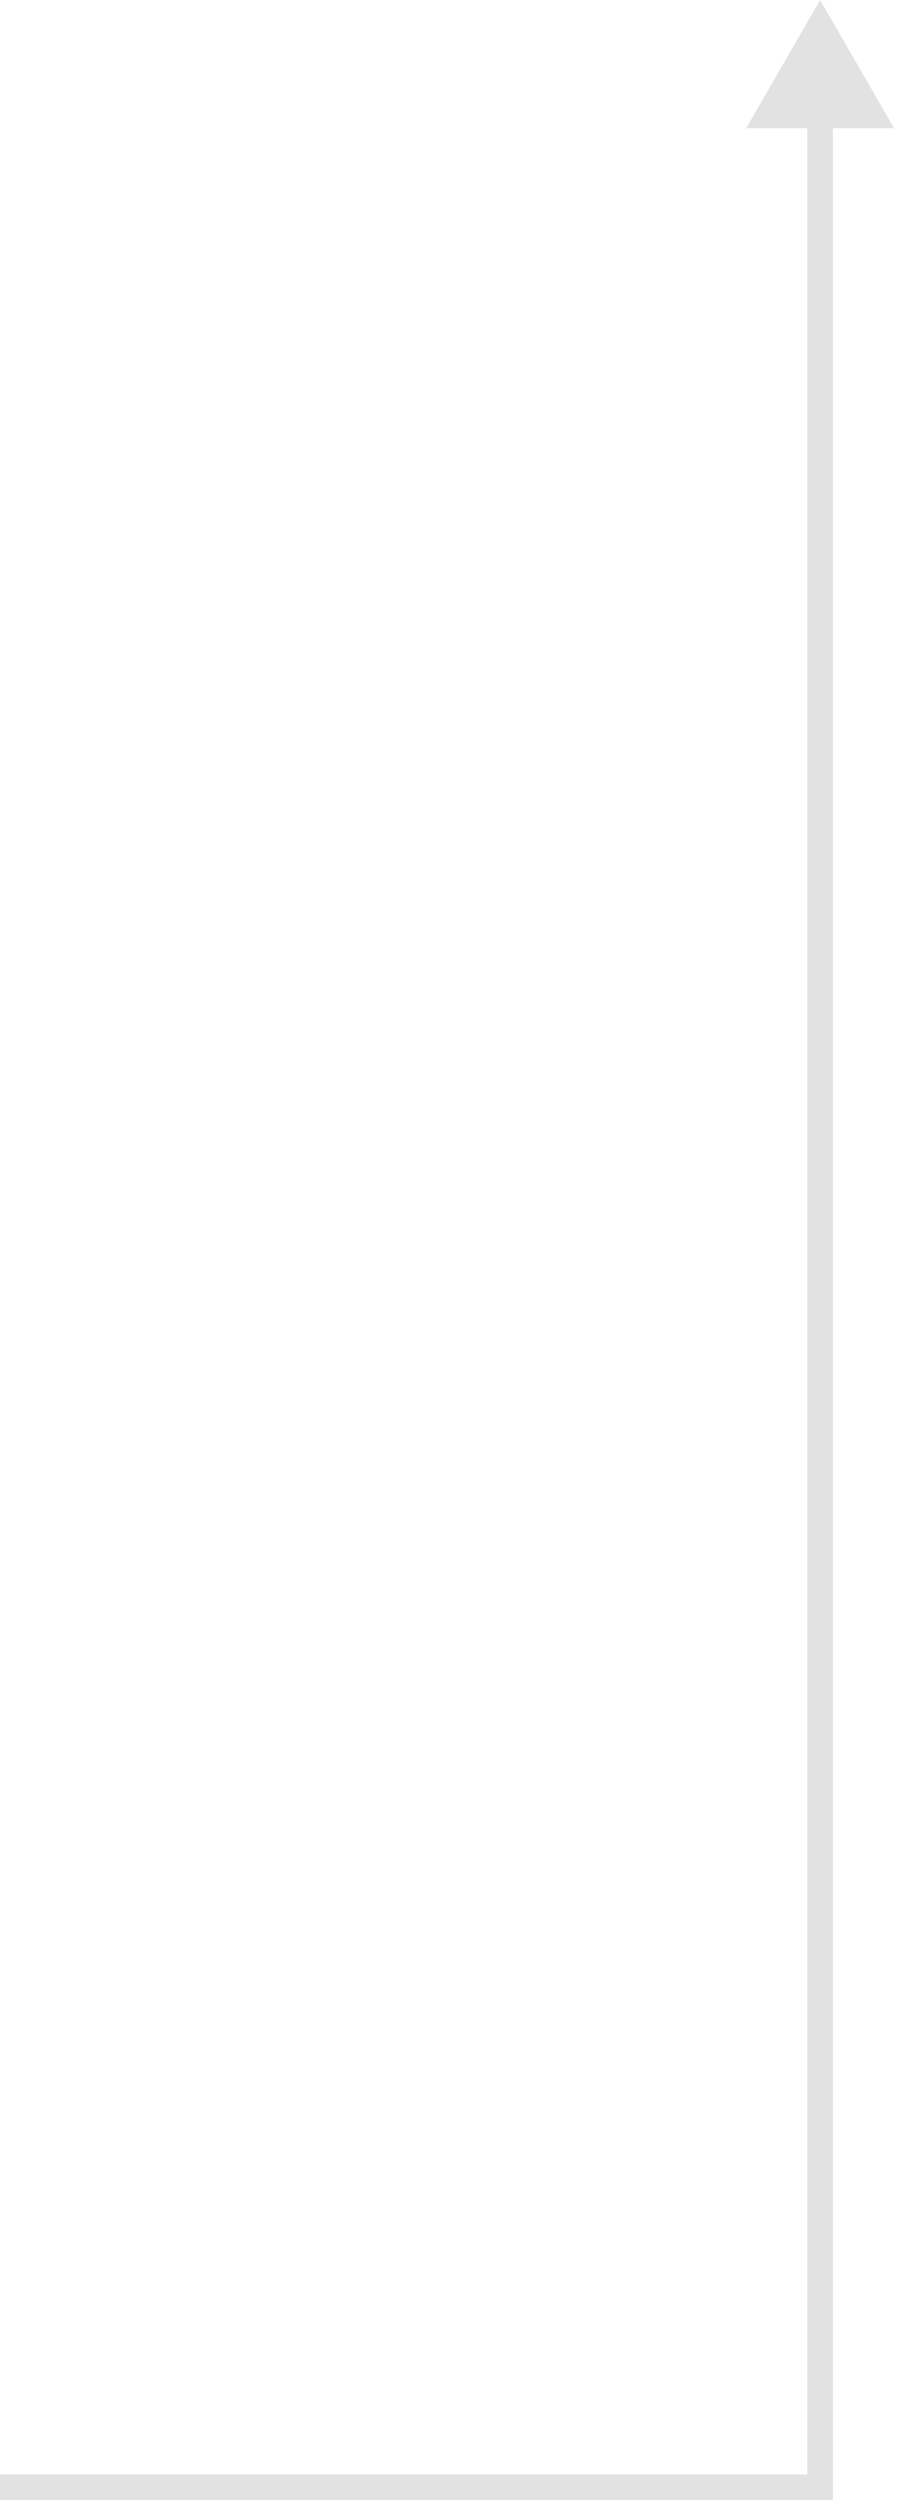 <?xml version="1.0" encoding="UTF-8"?> <svg xmlns="http://www.w3.org/2000/svg" width="70" height="195" viewBox="0 0 70 195" fill="none"><path d="M64 194V195H65V194H64ZM64 0L58.227 10H69.773L64 0ZM0 195H64V193H0V195ZM65 194V9H63V194H65Z" fill="#E2E2E2"></path></svg> 